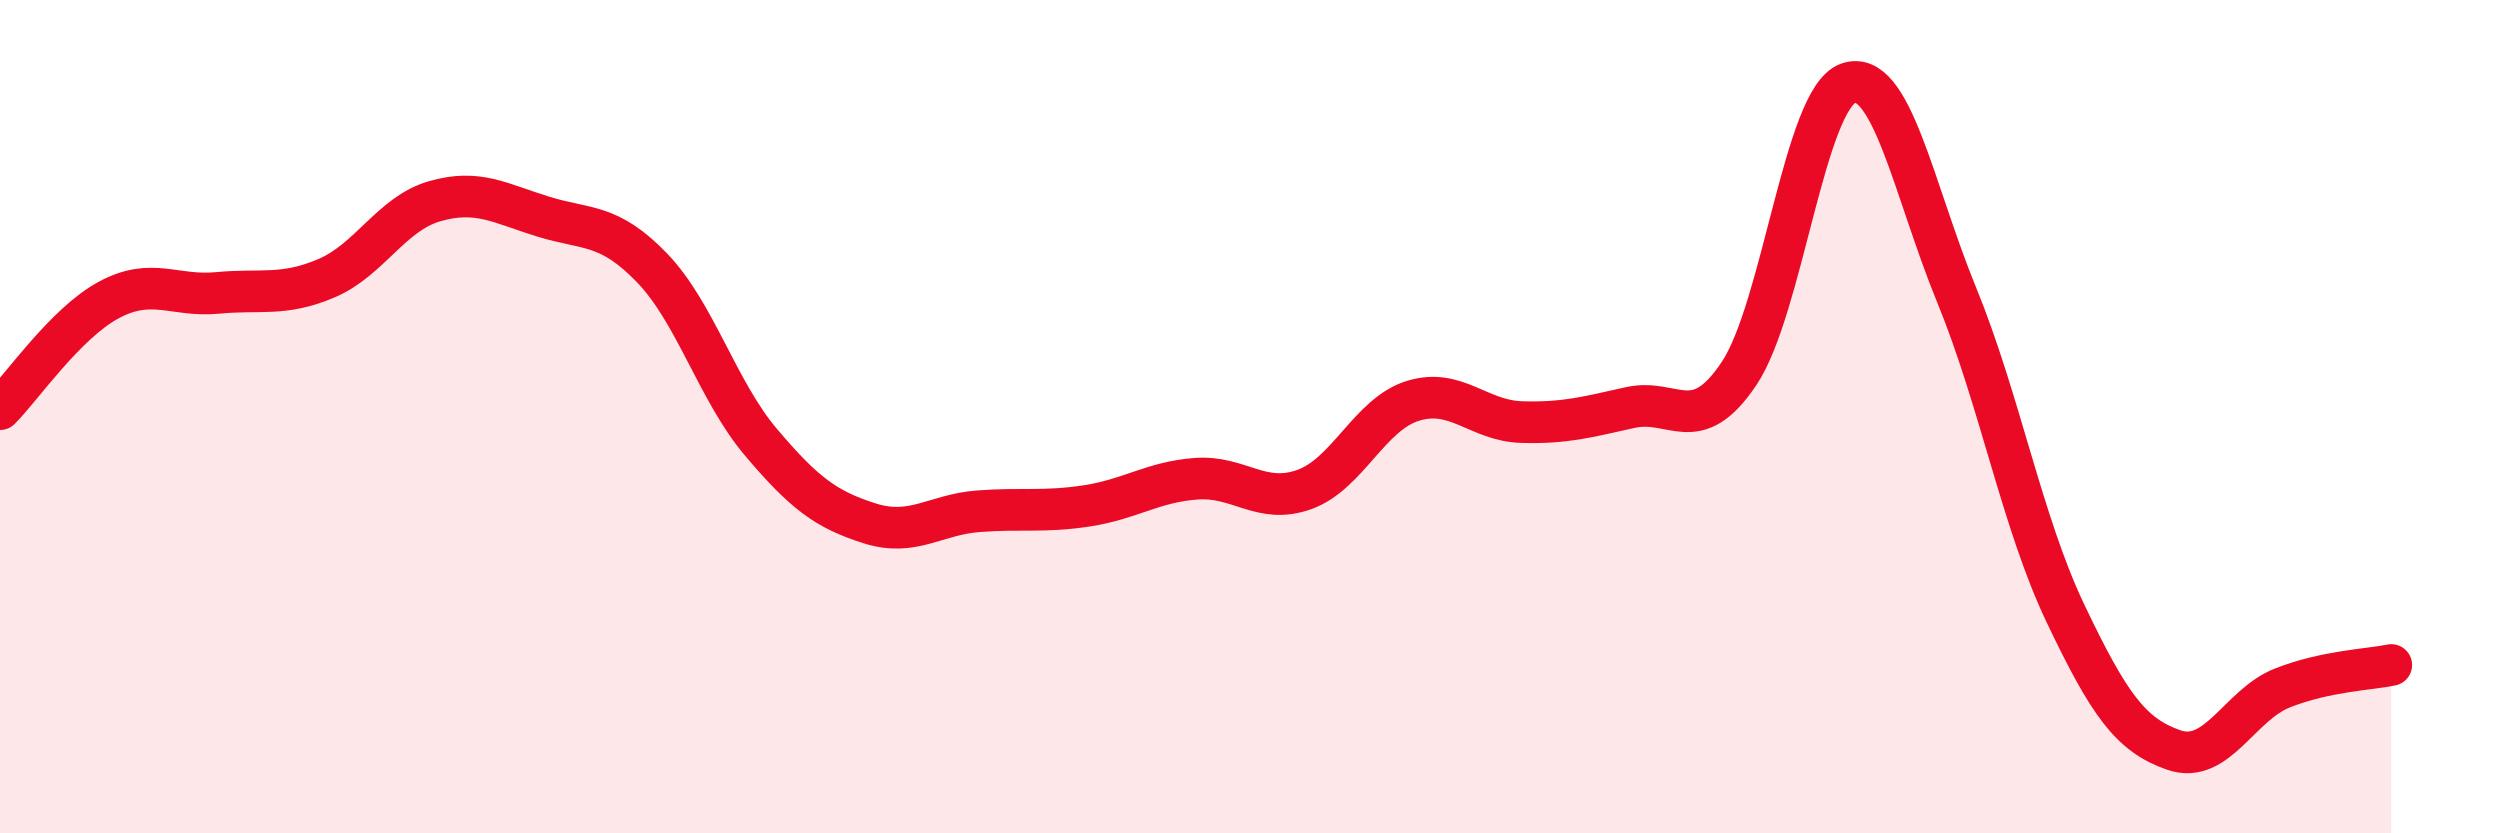 
    <svg width="60" height="20" viewBox="0 0 60 20" xmlns="http://www.w3.org/2000/svg">
      <path
        d="M 0,9.82 C 0.52,9.3 1.57,7.76 2.61,7.2 C 3.65,6.64 4.18,7.13 5.22,7.03 C 6.26,6.93 6.79,7.12 7.83,6.68 C 8.87,6.24 9.39,5.13 10.43,4.83 C 11.47,4.53 12,4.88 13.04,5.2 C 14.08,5.52 14.61,5.35 15.65,6.43 C 16.69,7.51 17.22,9.38 18.26,10.61 C 19.3,11.84 19.83,12.23 20.87,12.56 C 21.91,12.89 22.44,12.35 23.48,12.27 C 24.52,12.19 25.05,12.3 26.09,12.14 C 27.13,11.98 27.66,11.57 28.7,11.49 C 29.74,11.41 30.26,12.12 31.3,11.75 C 32.34,11.38 32.87,9.94 33.91,9.62 C 34.95,9.3 35.48,10.1 36.52,10.13 C 37.56,10.16 38.09,10.01 39.13,9.78 C 40.17,9.55 40.7,10.52 41.74,8.96 C 42.78,7.4 43.31,2.38 44.35,2 C 45.39,1.62 45.92,4.54 46.96,7.08 C 48,9.62 48.53,12.54 49.57,14.72 C 50.61,16.9 51.13,17.64 52.17,18 C 53.21,18.36 53.74,16.92 54.78,16.51 C 55.82,16.1 56.87,16.07 57.39,15.96L57.39 20L0 20Z"
        fill="#EB0A25"
        opacity="0.1"
        stroke-linecap="round"
        stroke-linejoin="round"
      />
      <path
        d="M 0,9.82 C 0.52,9.3 1.57,7.76 2.61,7.2 C 3.65,6.64 4.18,7.13 5.22,7.03 C 6.26,6.93 6.79,7.12 7.83,6.68 C 8.87,6.24 9.39,5.13 10.43,4.83 C 11.47,4.53 12,4.88 13.04,5.2 C 14.08,5.52 14.61,5.35 15.65,6.43 C 16.69,7.51 17.22,9.38 18.26,10.61 C 19.3,11.84 19.83,12.23 20.87,12.56 C 21.91,12.89 22.44,12.35 23.48,12.27 C 24.52,12.19 25.05,12.3 26.09,12.14 C 27.13,11.98 27.66,11.57 28.7,11.49 C 29.74,11.41 30.26,12.12 31.3,11.75 C 32.34,11.38 32.87,9.94 33.91,9.62 C 34.95,9.3 35.48,10.1 36.52,10.13 C 37.56,10.16 38.09,10.01 39.13,9.78 C 40.17,9.55 40.7,10.52 41.74,8.96 C 42.78,7.4 43.31,2.38 44.35,2 C 45.39,1.62 45.92,4.54 46.96,7.08 C 48,9.62 48.53,12.54 49.57,14.72 C 50.61,16.9 51.13,17.64 52.17,18 C 53.21,18.36 53.74,16.92 54.78,16.51 C 55.82,16.1 56.87,16.07 57.39,15.96"
        stroke="#EB0A25"
        stroke-width="1"
        fill="none"
        stroke-linecap="round"
        stroke-linejoin="round"
      />
    </svg>
  